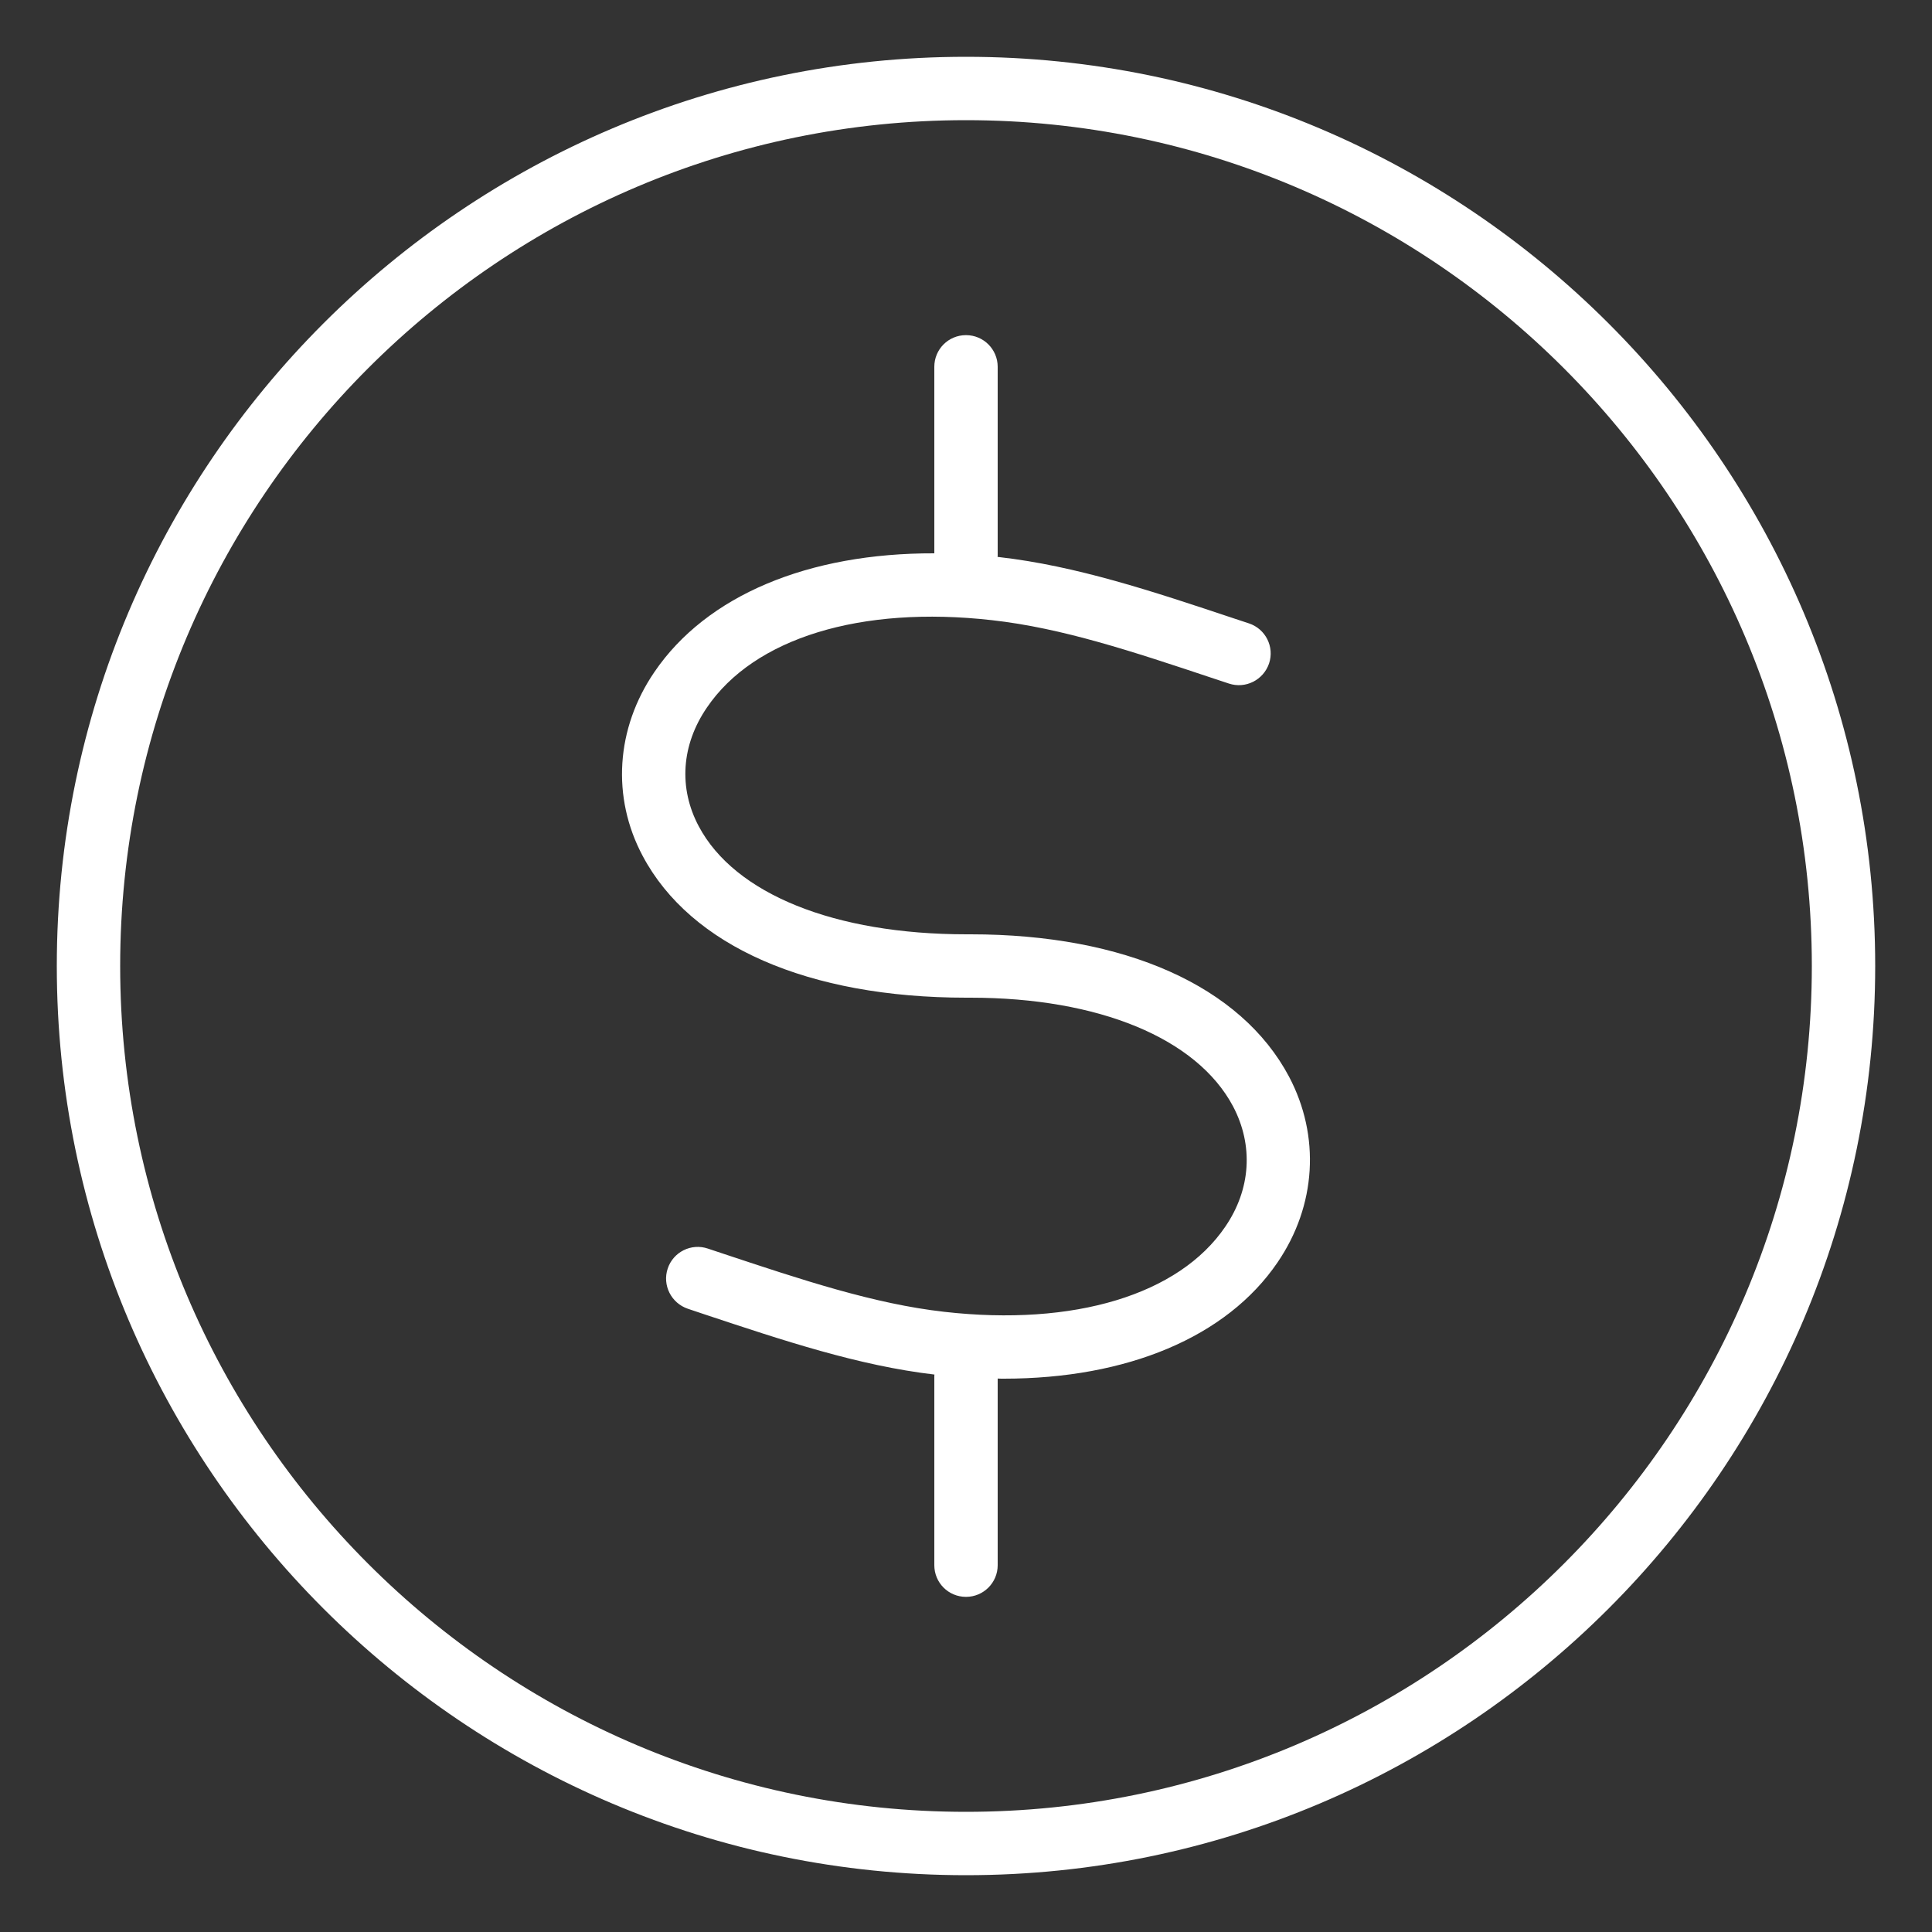 <?xml version="1.0" encoding="utf-8"?><!--Generator: Adobe Illustrator 27.9.0, SVG Export Plug-In . SVG Version: 6.00 Build 0)--><svg version="1.1" xmlns="http://www.w3.org/2000/svg" xmlns:xlink="http://www.w3.org/1999/xlink" x="0px" y="0px" viewBox="0 0 150 150" style="enable-background:new 0 0 150 150;" xml:space="preserve"><rect x="0" y="0" width="150" height="150" fill="#333333" stroke="none"/><style type="text/css">.st0{display:none;}
	.st1{display:inline;}
	.st2{fill:none;stroke:#FFFFFF;stroke-width:4.461;stroke-linecap:round;stroke-linejoin:round;stroke-miterlimit:22.926;}
	.st3{fill:none;stroke:#FFFFFF;stroke-width:4.78;stroke-linecap:round;stroke-linejoin:round;stroke-miterlimit:22.926;}
	.st4{fill:none;stroke:#FFFFFF;stroke-width:4.416;stroke-linecap:round;stroke-linejoin:round;stroke-miterlimit:22.926;}
	.st5{fill:#990000;}
	.st6{fill:#FFFFFF;}
	.st7{fill:#00843D;}
	.st8{fill:#006296;}</style><g id="white_icons" class="st0"/><g id="green_icons"/><g id="blue_icons"><g><g><path class="st6" d="M75,145.59c-38.92,0-70.59-31.67-70.59-70.59C4.41,36.08,36.08,4.41,75,4.41S145.59,36.08,145.59,75
				C145.59,113.92,113.92,145.59,75,145.59z M75,9.33C38.79,9.33,9.33,38.79,9.33,75c0,36.21,29.46,65.67,65.67,65.67
				s65.67-29.46,65.67-65.67C140.67,38.79,111.21,9.33,75,9.33z"/></g><g><path class="st6" d="M99.19,98.01c-3.95,5.81-11.69,9.03-21.26,9.03c-0.15,0-0.31,0-0.47-0.01v14.49c0,1.36-1.1,2.46-2.46,2.46
				c-1.37,0-2.46-1.1-2.46-2.46v-14.63c0-0.05,0-0.12,0.01-0.17c-5.89-0.69-11.73-2.64-17.9-4.69l-1.25-0.42
				c-1.29-0.44-1.99-1.83-1.56-3.12c0.43-1.29,1.83-1.99,3.12-1.55l1.26,0.42c5.99,1.99,11.65,3.88,17.1,4.49
				c10.06,1.14,18.22-1.32,21.81-6.61c1.99-2.91,2.2-6.32,0.6-9.35c-2.81-5.28-10.42-8.43-20.39-8.43h-0.32
				c-12.26,0-21.4-4-25.12-11c-2.43-4.55-2.09-9.9,0.91-14.29c4.05-5.95,11.96-9.24,21.73-9.21V28.48c0-1.36,1.09-2.46,2.46-2.46
				c1.36,0,2.46,1.1,2.46,2.46v14.63c0,0.04,0,0.09-0.01,0.13c0.03,0,0.08,0.01,0.11,0.01c5.99,0.68,11.94,2.66,18.23,4.76
				l1.18,0.39c1.29,0.43,1.99,1.82,1.56,3.11c-0.44,1.29-1.83,1.99-3.12,1.56l-1.18-0.39c-6.3-2.1-11.75-3.92-17.22-4.53
				C66.82,47,58.54,49.54,54.88,54.94c-1.98,2.9-2.21,6.24-0.63,9.21c2.79,5.26,10.55,8.39,20.79,8.39h0.32
				c11.99,0,20.99,4.02,24.72,11.05C102.52,88.21,102.2,93.6,99.19,98.01z"/></g></g></g></svg>